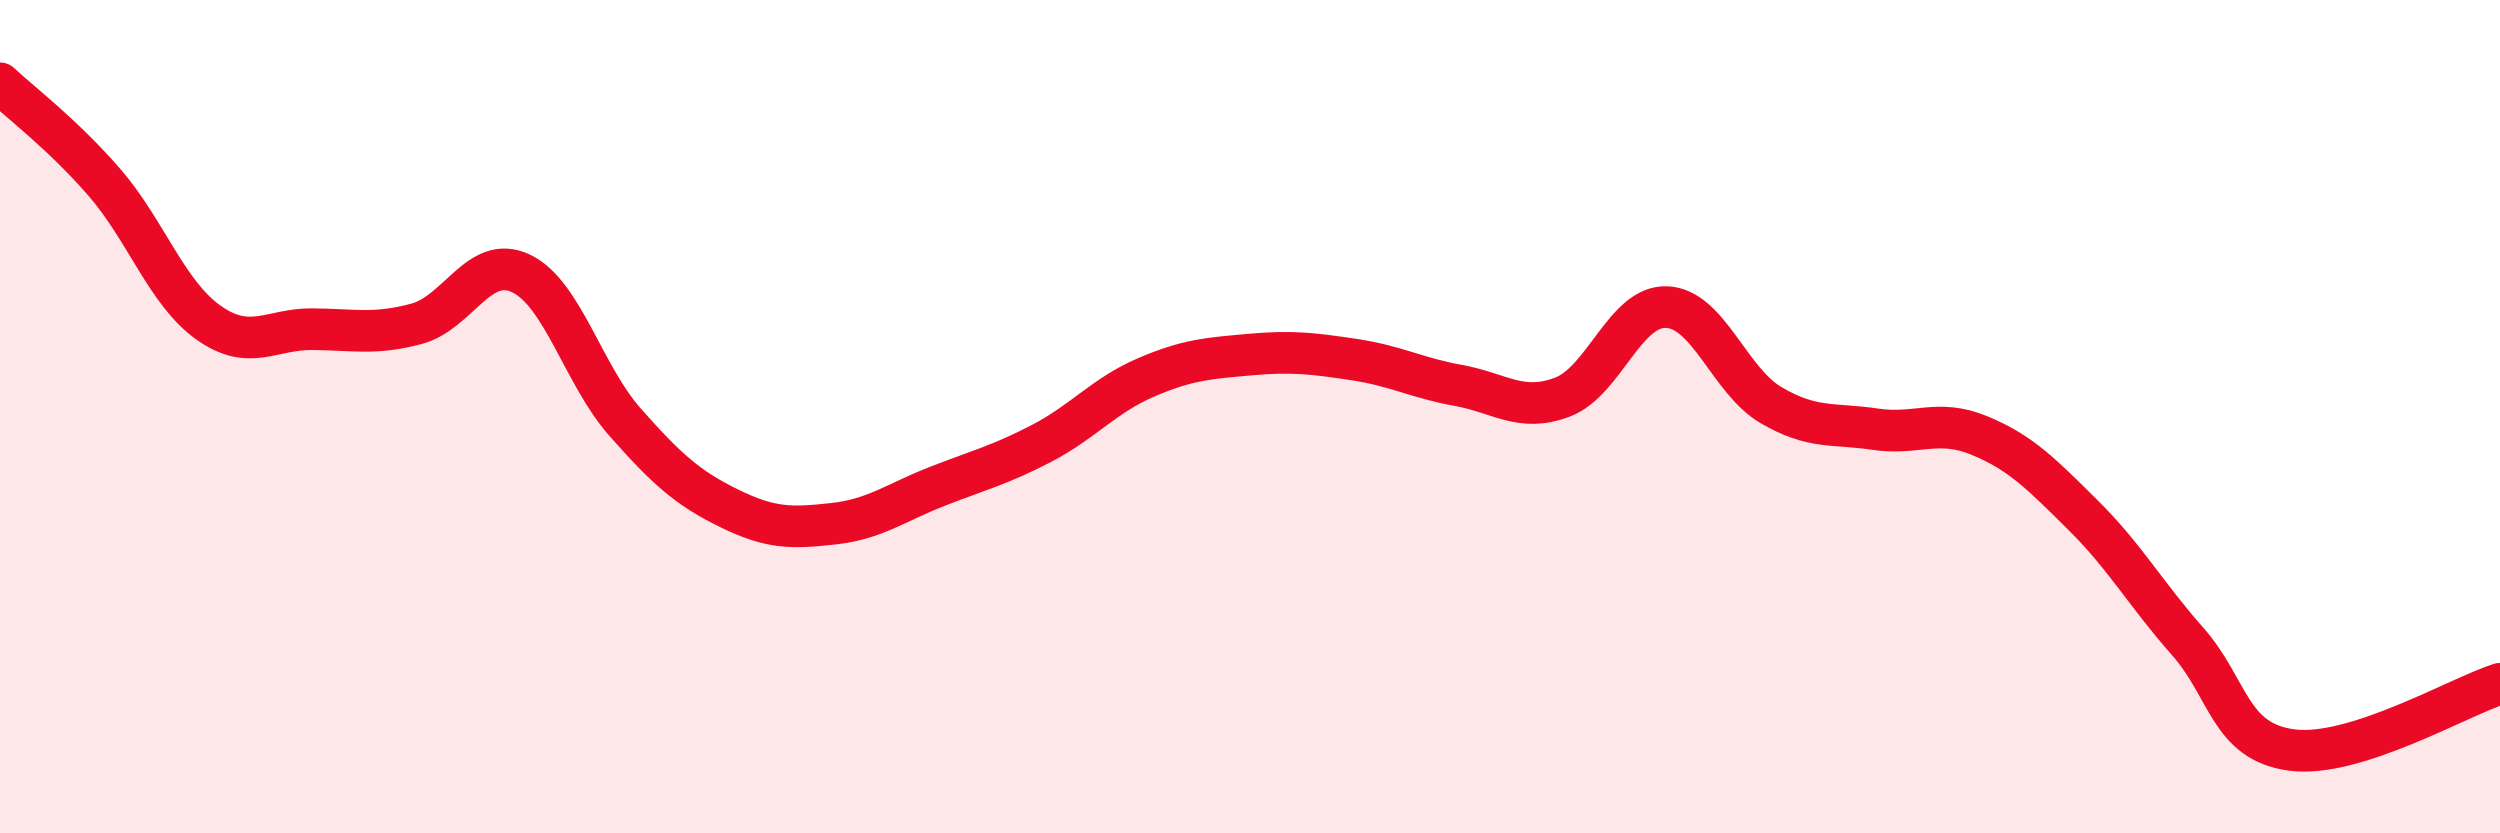 
    <svg width="60" height="20" viewBox="0 0 60 20" xmlns="http://www.w3.org/2000/svg">
      <path
        d="M 0,2 C 0.5,2.47 1.5,3.22 2.5,4.37 C 3.5,5.52 4,7.03 5,7.74 C 6,8.45 6.5,7.89 7.5,7.9 C 8.5,7.91 9,8.04 10,7.77 C 11,7.5 11.5,6.09 12.5,6.56 C 13.5,7.03 14,9 15,10.13 C 16,11.26 16.5,11.71 17.5,12.2 C 18.5,12.69 19,12.68 20,12.57 C 21,12.46 21.5,12.06 22.5,11.67 C 23.5,11.28 24,11.16 25,10.64 C 26,10.12 26.5,9.49 27.5,9.06 C 28.5,8.63 29,8.6 30,8.51 C 31,8.42 31.5,8.48 32.5,8.63 C 33.5,8.78 34,9.07 35,9.25 C 36,9.43 36.5,9.91 37.5,9.53 C 38.5,9.15 39,7.33 40,7.37 C 41,7.41 41.5,9.13 42.5,9.72 C 43.5,10.31 44,10.15 45,10.3 C 46,10.45 46.5,10.04 47.5,10.45 C 48.5,10.86 49,11.38 50,12.37 C 51,13.36 51.5,14.26 52.5,15.39 C 53.5,16.52 53.5,17.8 55,18 C 56.5,18.2 59,16.73 60,16.41L60 20L0 20Z"
        fill="#EB0A25"
        opacity="0.1"
        stroke-linecap="round"
        stroke-linejoin="round"
      />
      <path
        d="M 0,2 C 0.5,2.47 1.5,3.22 2.5,4.37 C 3.5,5.52 4,7.03 5,7.74 C 6,8.45 6.5,7.89 7.5,7.9 C 8.5,7.91 9,8.04 10,7.77 C 11,7.5 11.5,6.09 12.5,6.56 C 13.5,7.03 14,9 15,10.13 C 16,11.26 16.5,11.71 17.5,12.2 C 18.5,12.69 19,12.68 20,12.57 C 21,12.46 21.5,12.06 22.5,11.67 C 23.5,11.28 24,11.16 25,10.64 C 26,10.12 26.5,9.49 27.5,9.06 C 28.5,8.63 29,8.6 30,8.51 C 31,8.42 31.5,8.48 32.5,8.63 C 33.5,8.78 34,9.07 35,9.25 C 36,9.43 36.5,9.91 37.5,9.53 C 38.5,9.15 39,7.33 40,7.37 C 41,7.41 41.5,9.13 42.5,9.72 C 43.5,10.31 44,10.15 45,10.3 C 46,10.45 46.5,10.04 47.5,10.45 C 48.5,10.86 49,11.38 50,12.37 C 51,13.36 51.5,14.26 52.5,15.39 C 53.5,16.52 53.5,17.8 55,18 C 56.5,18.2 59,16.73 60,16.41"
        stroke="#EB0A25"
        stroke-width="1"
        fill="none"
        stroke-linecap="round"
        stroke-linejoin="round"
      />
    </svg>
  